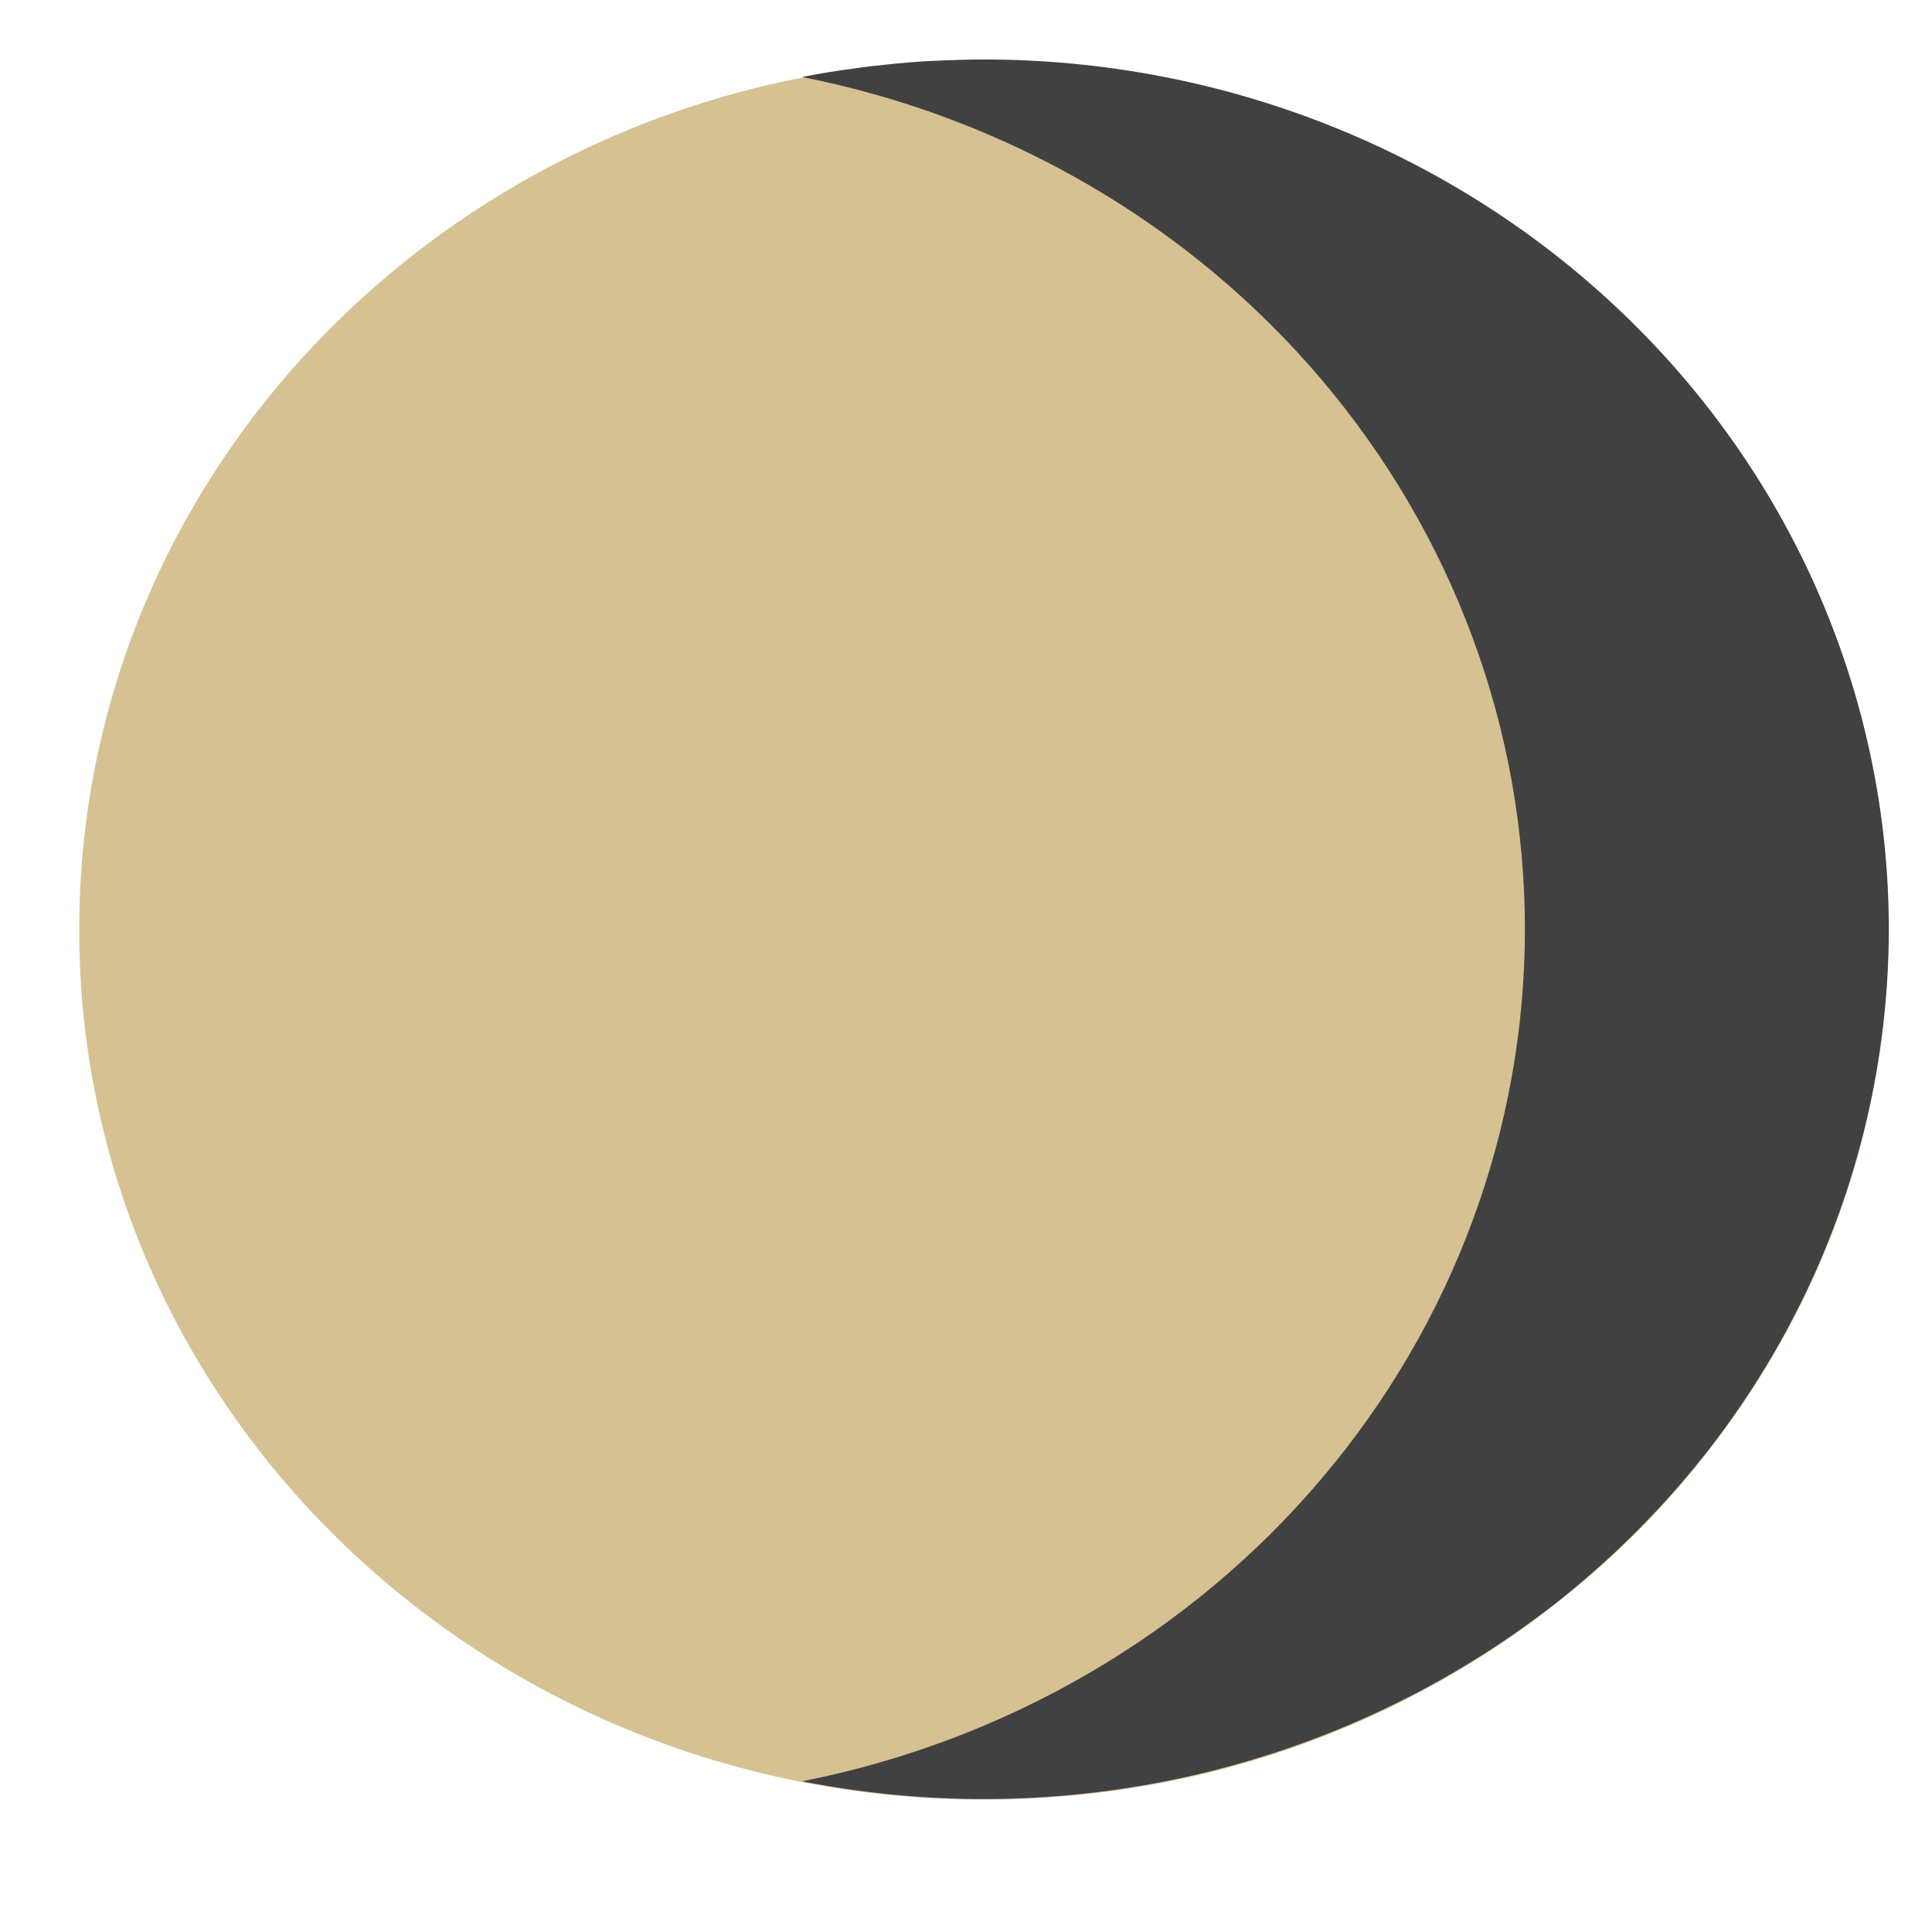 <?xml version="1.0" encoding="UTF-8"?> <svg xmlns="http://www.w3.org/2000/svg" width="14" height="14" viewBox="0 0 14 14" fill="none"> <path d="M7.13 13.041C10.751 13.041 13.686 10.219 13.686 6.738C13.686 3.257 10.751 0.435 7.13 0.435C3.509 0.435 0.574 3.257 0.574 6.738C0.574 10.219 3.509 13.041 7.13 13.041Z" fill="#D6C193"></path> <g style="mix-blend-mode:multiply"> <path d="M13.687 6.736C13.685 7.671 13.468 8.594 13.051 9.438C12.633 10.283 12.025 11.027 11.272 11.618C10.518 12.208 9.638 12.63 8.693 12.854C7.749 13.077 6.765 13.096 5.812 12.908C7.292 12.616 8.621 11.842 9.575 10.717C10.529 9.592 11.05 8.185 11.05 6.733C11.05 5.281 10.529 3.874 9.575 2.749C8.621 1.624 7.292 0.85 5.812 0.558C5.937 0.533 6.065 0.512 6.192 0.496C6.268 0.484 6.344 0.476 6.423 0.468L6.488 0.461C6.586 0.452 6.684 0.444 6.782 0.44C6.881 0.436 7.014 0.431 7.129 0.431C7.991 0.431 8.843 0.594 9.639 0.911C10.435 1.228 11.158 1.692 11.767 2.278C12.376 2.863 12.859 3.558 13.188 4.323C13.517 5.088 13.687 5.908 13.687 6.736Z" fill="#414141"></path> </g> </svg> 
